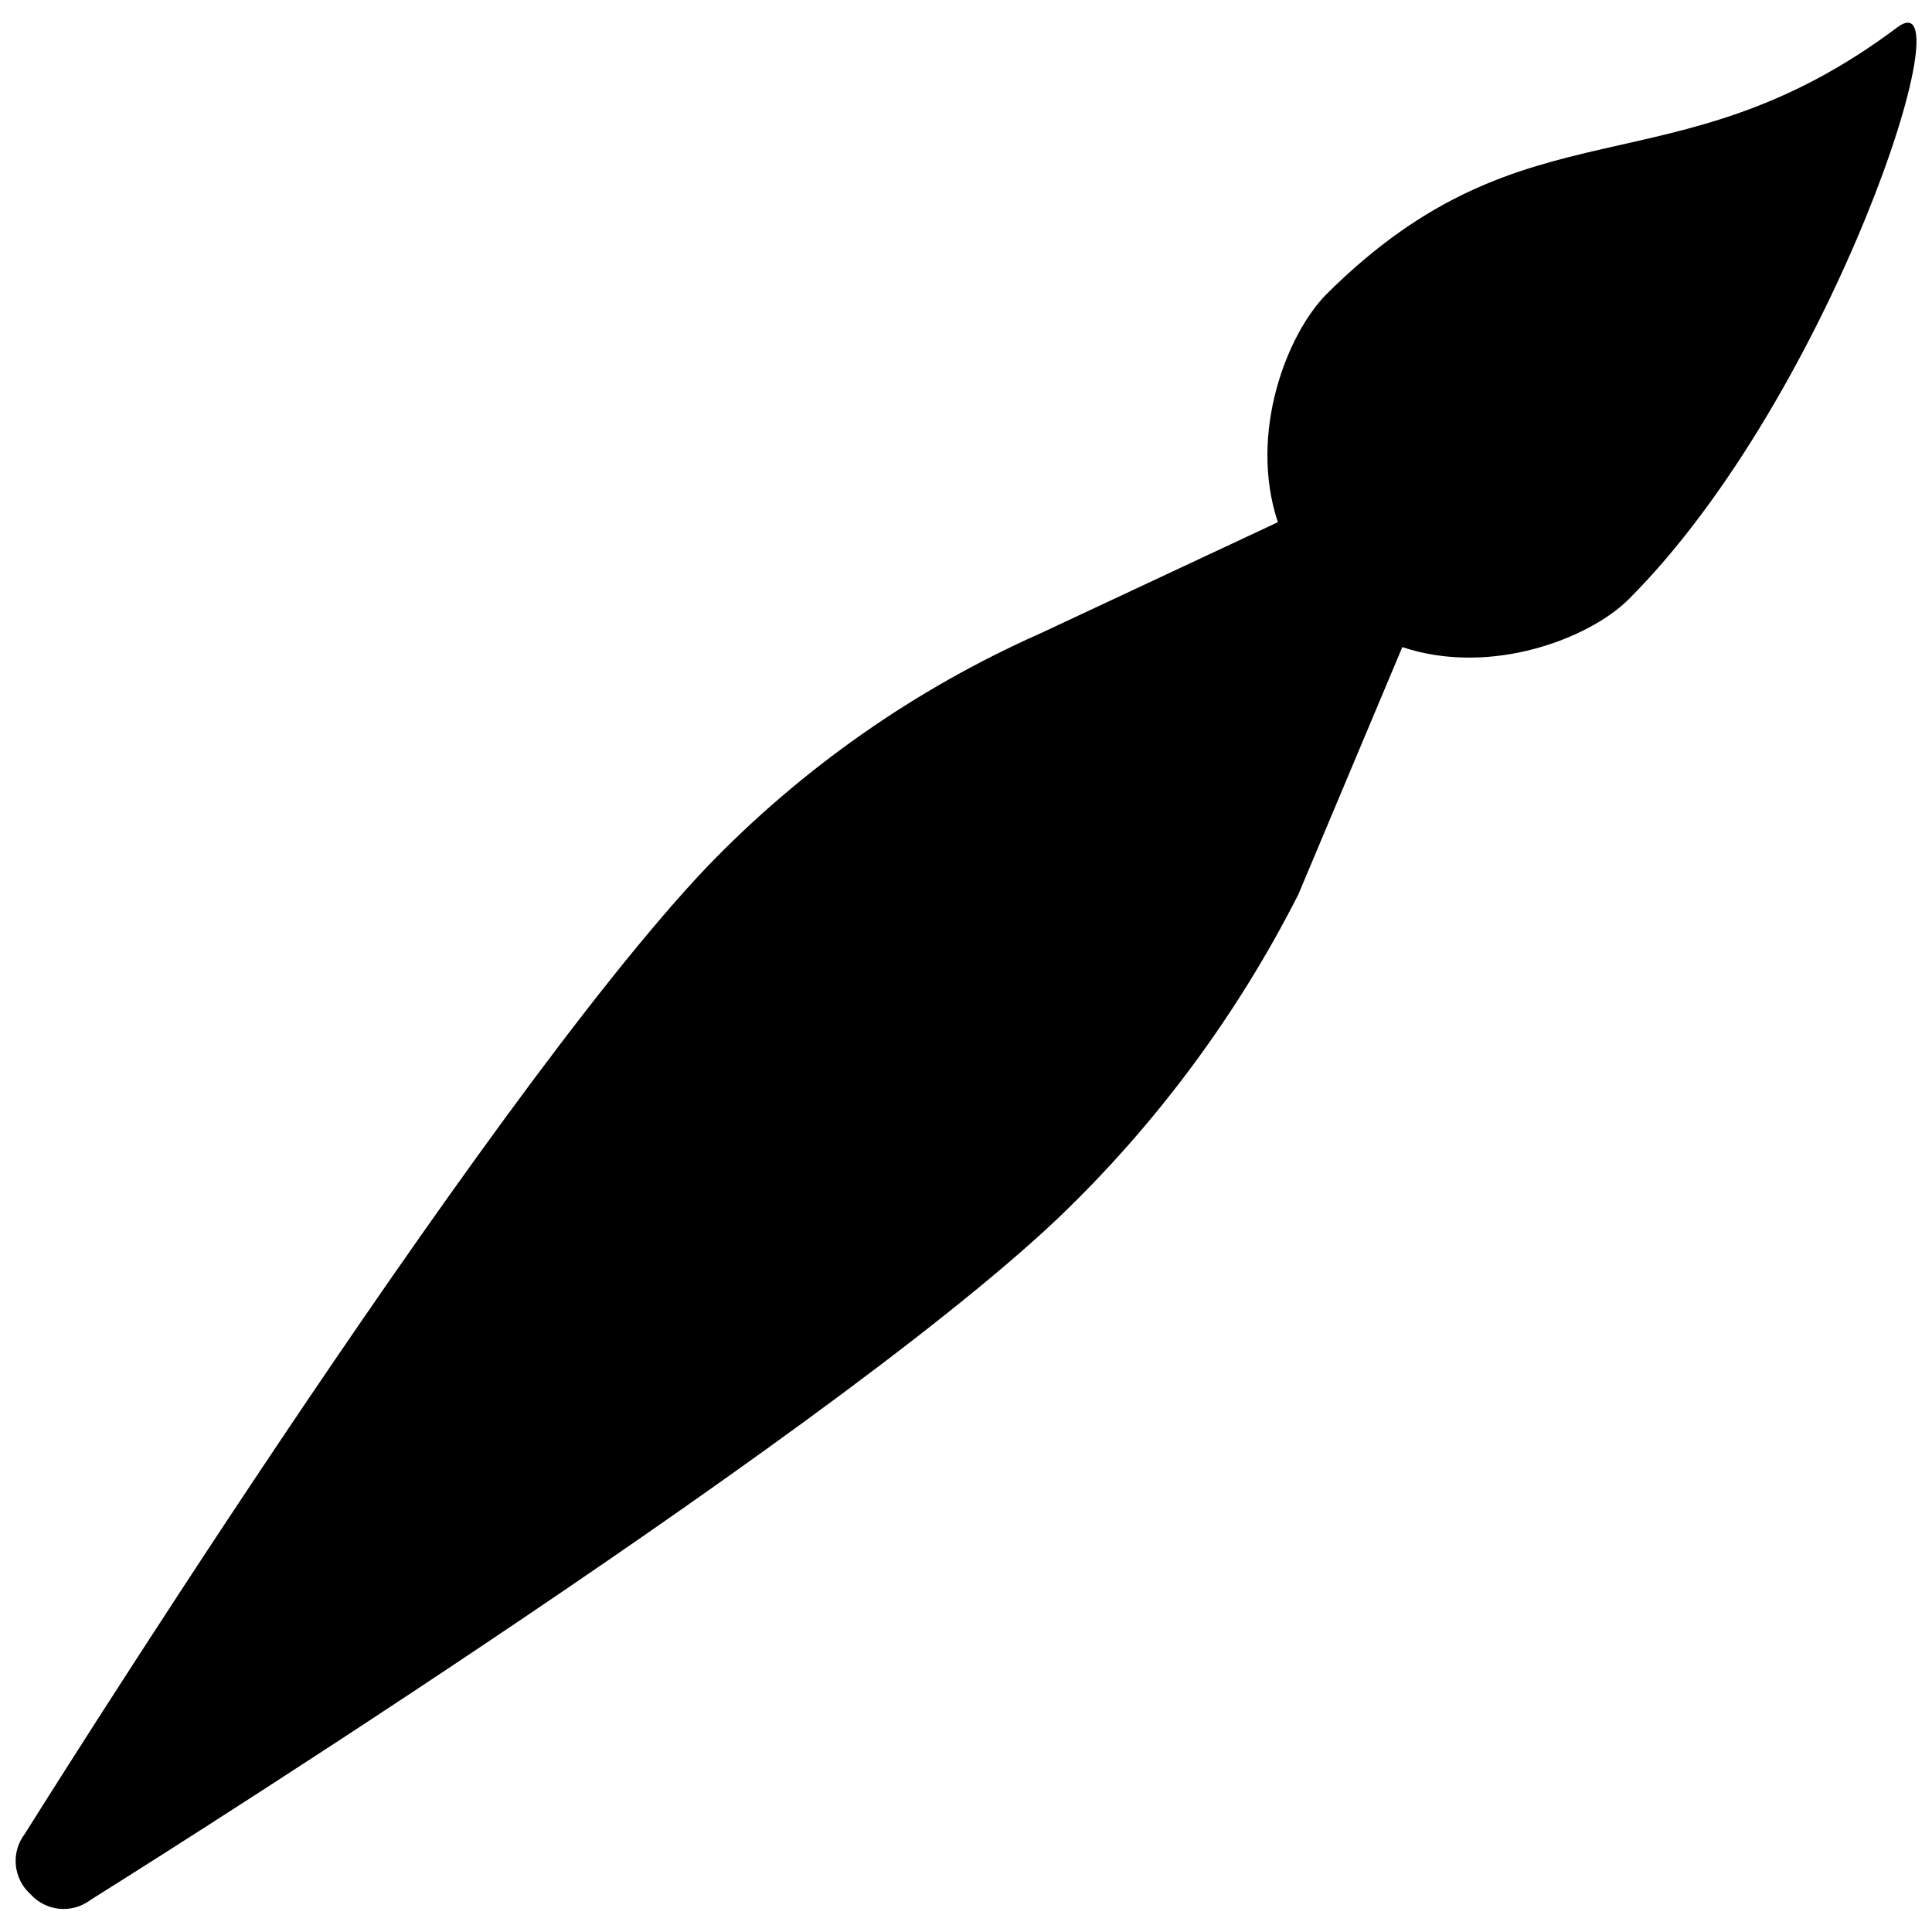 <?xml version="1.0" encoding="UTF-8"?>
<!-- Uploaded to: SVG Repo, www.svgrepo.com, Generator: SVG Repo Mixer Tools -->
<svg width="800px" height="800px" version="1.1" viewBox="144 144 512 512" xmlns="http://www.w3.org/2000/svg">
 <defs>
  <clipPath id="a">
   <path d="m148.09 150h503.81v500h-503.81z"/>
  </clipPath>
 </defs>
 <g clip-path="url(#a)">
  <path d="m646.82 151.24c-59.828 44.871-97.848 17.438-151.42 70.848-10.273 10.473-20.625 36.605-12.75 60.301l-62.977 29.48c-33.168 14.715-63.164 35.73-88.324 61.875-60.223 63.367-180.74 256.2-180.74 256.2-3.773 4.879-3.156 11.84 1.418 15.98 4.109 4.633 11.102 5.305 16.02 1.535 0 0 192.9-120.48 256.27-180.55 25.957-24.816 47.516-53.855 63.762-85.883l27.551-65.535c23.617 7.871 49.711-2.402 59.984-12.676 53.77-53.723 90.137-165.74 71.203-151.57z"/>
 </g>
</svg>